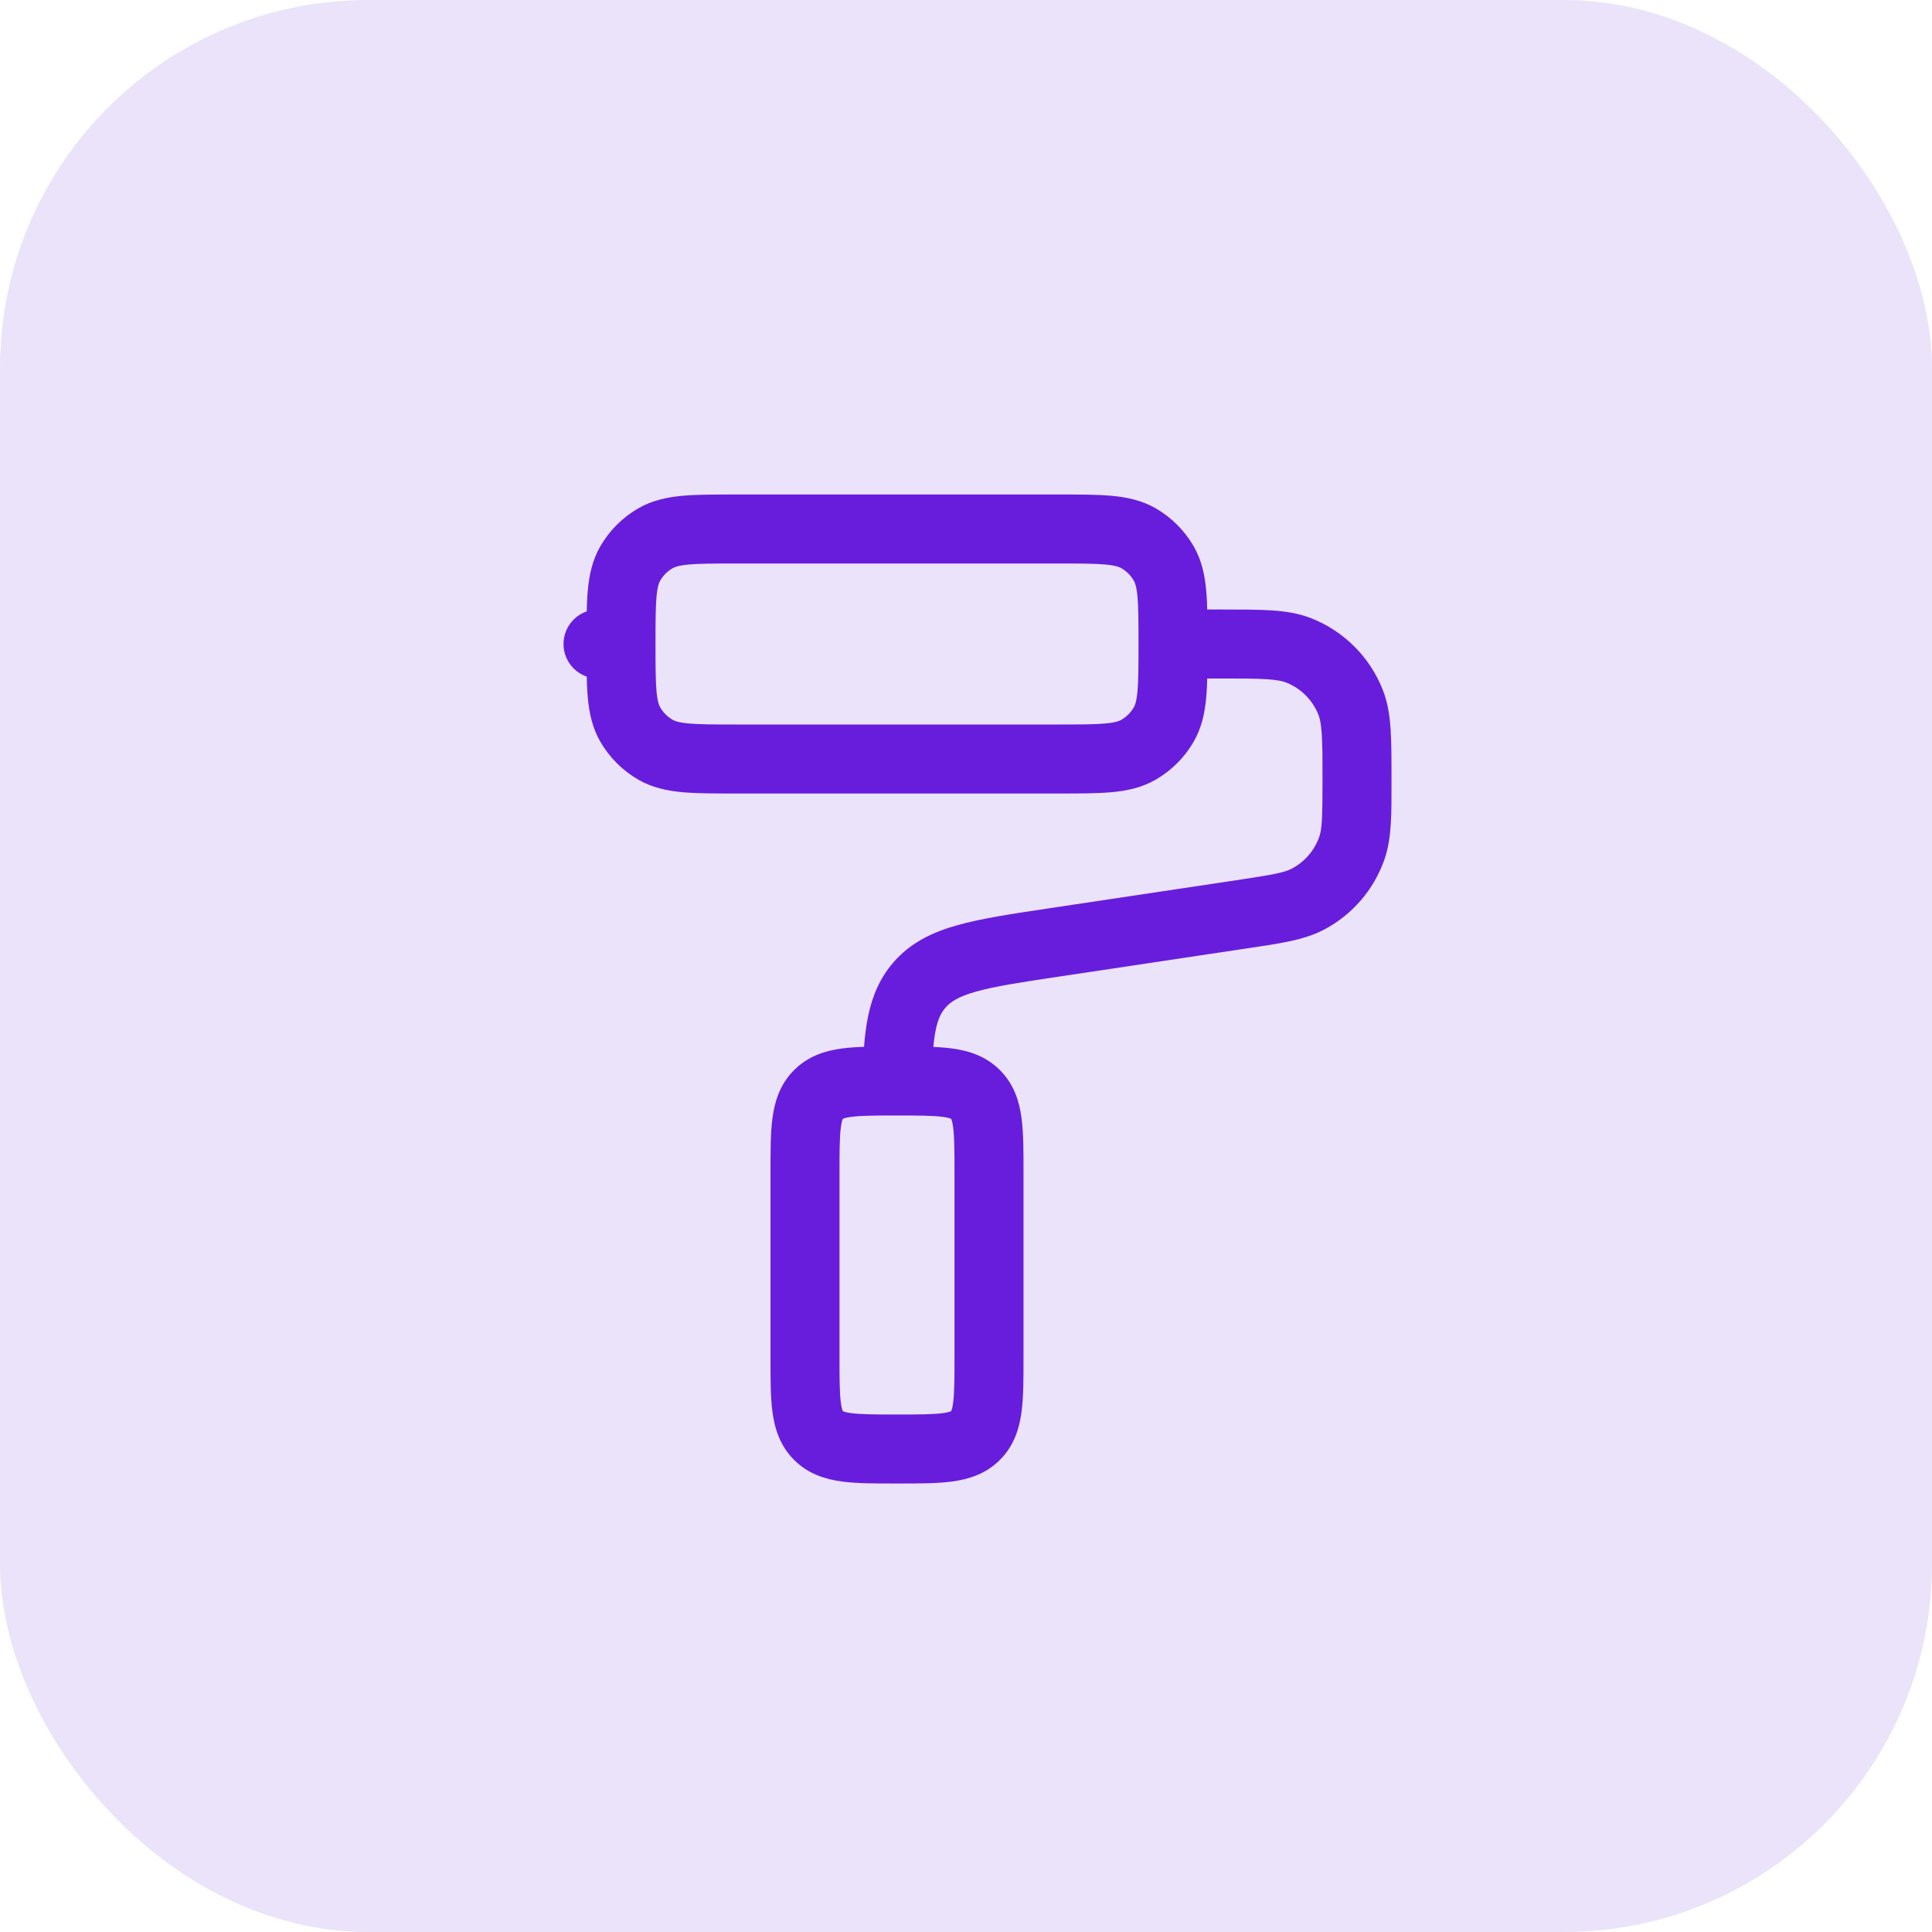 <svg xmlns="http://www.w3.org/2000/svg" width="42" height="42" viewBox="0 0 42 42" fill="none"><rect width="42" height="42" rx="8" fill="#EBE3F9"></rect><path d="M14.25 16.299L13.875 16.949L14.25 16.299ZM13.701 15.75L13.051 16.125L13.701 15.75ZM25.299 15.75L25.949 16.125L25.299 15.75ZM24.75 16.299L25.125 16.949L24.75 16.299ZM24.75 11.701L25.125 11.051L24.75 11.701ZM25.299 12.25L25.949 11.875L25.299 12.25ZM14.25 11.701L13.875 11.051L14.25 11.701ZM13.701 12.25L13.051 11.875L13.701 12.25ZM21.207 31.207L20.677 30.677L21.207 31.207ZM21.207 23.793L20.677 24.323L21.207 23.793ZM17.793 23.793L17.263 23.263L17.793 23.793ZM17.793 31.207L18.323 30.677L17.793 31.207ZM22.907 20.489L22.795 19.747L22.907 20.489ZM26.983 19.878L26.872 19.136H26.872L26.983 19.878ZM29.361 15.267L30.059 14.993V14.993L29.361 15.267ZM28.233 14.139L27.958 14.837L28.233 14.139ZM28.438 19.544L28.087 18.881V18.881L28.438 19.544ZM29.386 18.444L30.093 18.694L30.093 18.694L29.386 18.444ZM19.985 21.417L19.416 20.928H19.416L19.985 21.417ZM19.505 23.5V24.25H20.242L20.255 23.512L19.505 23.5ZM13 13.25C12.586 13.25 12.25 13.586 12.25 14C12.25 14.414 12.586 14.75 13 14.75V14V13.25ZM16 11.5V12.25H23V11.5V10.75H16V11.5ZM23 16.5V15.75H16V16.5V17.25H23V16.5ZM16 16.5V15.75C15.519 15.75 15.208 15.749 14.973 15.728C14.748 15.707 14.666 15.673 14.625 15.649L14.25 16.299L13.875 16.949C14.182 17.126 14.508 17.192 14.837 17.222C15.156 17.251 15.546 17.25 16 17.25V16.5ZM13.5 14H12.75C12.75 14.454 12.749 14.844 12.778 15.163C12.808 15.492 12.874 15.818 13.051 16.125L13.701 15.75L14.351 15.375C14.327 15.334 14.293 15.252 14.272 15.027C14.251 14.792 14.25 14.481 14.25 14H13.5ZM14.25 16.299L14.625 15.649C14.511 15.584 14.416 15.489 14.351 15.375L13.701 15.75L13.051 16.125C13.249 16.467 13.533 16.751 13.875 16.949L14.25 16.299ZM25.5 14H24.75C24.75 14.481 24.749 14.792 24.728 15.027C24.707 15.252 24.673 15.334 24.649 15.375L25.299 15.75L25.949 16.125C26.126 15.818 26.192 15.492 26.222 15.163C26.251 14.844 26.25 14.454 26.25 14H25.5ZM23 16.5V17.25C23.453 17.25 23.844 17.251 24.163 17.222C24.492 17.192 24.818 17.126 25.125 16.949L24.75 16.299L24.375 15.649C24.334 15.673 24.252 15.707 24.027 15.728C23.792 15.749 23.481 15.75 23 15.75V16.5ZM25.299 15.75L24.649 15.375C24.584 15.489 24.489 15.584 24.375 15.649L24.75 16.299L25.125 16.949C25.467 16.751 25.751 16.467 25.949 16.125L25.299 15.75ZM23 11.5V12.25C23.481 12.25 23.792 12.251 24.027 12.272C24.252 12.293 24.334 12.327 24.375 12.351L24.75 11.701L25.125 11.051C24.818 10.874 24.492 10.808 24.163 10.778C23.844 10.749 23.453 10.75 23 10.75V11.5ZM25.5 14H26.25C26.25 13.546 26.251 13.156 26.222 12.837C26.192 12.508 26.126 12.182 25.949 11.875L25.299 12.25L24.649 12.625C24.673 12.666 24.707 12.748 24.728 12.973C24.749 13.208 24.75 13.519 24.75 14H25.5ZM24.75 11.701L24.375 12.351C24.489 12.416 24.584 12.511 24.649 12.625L25.299 12.25L25.949 11.875C25.751 11.533 25.467 11.249 25.125 11.051L24.75 11.701ZM16 11.5V10.75C15.546 10.75 15.156 10.749 14.837 10.778C14.508 10.808 14.182 10.874 13.875 11.051L14.25 11.701L14.625 12.351C14.666 12.327 14.748 12.293 14.973 12.272C15.208 12.251 15.519 12.25 16 12.25V11.5ZM13.5 14H14.25C14.25 13.519 14.251 13.208 14.272 12.973C14.293 12.748 14.327 12.666 14.351 12.625L13.701 12.25L13.051 11.875C12.874 12.182 12.808 12.508 12.778 12.837C12.749 13.156 12.75 13.546 12.75 14H13.5ZM14.25 11.701L13.875 11.051C13.533 11.249 13.249 11.533 13.051 11.875L13.701 12.25L14.351 12.625C14.416 12.511 14.511 12.416 14.625 12.351L14.25 11.701ZM17.5 29.5H18.25V25.5H17.5H16.75V29.5H17.5ZM21.5 25.5H20.75V29.5H21.5H22.25V25.5H21.5ZM21.5 29.5H20.75C20.75 29.993 20.748 30.287 20.72 30.497C20.707 30.594 20.692 30.642 20.683 30.664C20.681 30.669 20.679 30.672 20.678 30.674C20.677 30.676 20.677 30.677 20.677 30.677C20.677 30.677 20.677 30.677 20.677 30.677C20.677 30.676 20.677 30.676 20.677 30.677L21.207 31.207L21.737 31.737C22.047 31.428 22.159 31.053 22.207 30.697C22.252 30.363 22.25 29.95 22.25 29.5H21.5ZM19.5 31.5V32.25C19.95 32.25 20.363 32.252 20.697 32.207C21.053 32.159 21.428 32.047 21.737 31.737L21.207 31.207L20.677 30.677C20.676 30.677 20.676 30.677 20.677 30.677C20.677 30.677 20.677 30.677 20.677 30.677C20.677 30.677 20.676 30.677 20.674 30.678C20.672 30.679 20.669 30.681 20.664 30.683C20.642 30.692 20.594 30.707 20.497 30.72C20.287 30.748 19.993 30.75 19.5 30.75V31.5ZM19.5 23.5V24.25C19.993 24.25 20.287 24.252 20.497 24.28C20.594 24.293 20.642 24.308 20.664 24.317C20.669 24.319 20.672 24.321 20.674 24.322C20.676 24.323 20.677 24.323 20.677 24.323C20.677 24.323 20.677 24.323 20.677 24.323C20.676 24.323 20.676 24.323 20.677 24.323L21.207 23.793L21.737 23.263C21.428 22.953 21.053 22.841 20.697 22.793C20.363 22.748 19.95 22.75 19.5 22.75V23.5ZM21.5 25.5H22.25C22.25 25.05 22.252 24.637 22.207 24.303C22.159 23.947 22.047 23.572 21.737 23.263L21.207 23.793L20.677 24.323C20.677 24.324 20.677 24.324 20.677 24.323C20.677 24.323 20.677 24.323 20.677 24.323C20.677 24.323 20.677 24.324 20.678 24.326C20.679 24.328 20.681 24.331 20.683 24.336C20.692 24.358 20.707 24.406 20.72 24.503C20.748 24.713 20.75 25.007 20.75 25.5H21.5ZM17.5 25.5H18.25C18.25 25.007 18.252 24.713 18.28 24.503C18.293 24.406 18.308 24.358 18.317 24.336C18.319 24.331 18.321 24.328 18.322 24.326C18.323 24.324 18.323 24.323 18.323 24.323C18.323 24.323 18.323 24.323 18.323 24.323C18.323 24.324 18.323 24.324 18.323 24.323L17.793 23.793L17.263 23.263C16.953 23.572 16.841 23.947 16.793 24.303C16.748 24.637 16.75 25.05 16.75 25.5H17.5ZM19.5 23.5V22.75C19.05 22.75 18.637 22.748 18.303 22.793C17.947 22.841 17.572 22.953 17.263 23.263L17.793 23.793L18.323 24.323C18.324 24.323 18.324 24.323 18.323 24.323C18.323 24.323 18.323 24.323 18.323 24.323C18.323 24.323 18.324 24.323 18.326 24.322C18.328 24.321 18.331 24.319 18.336 24.317C18.358 24.308 18.406 24.293 18.503 24.28C18.713 24.252 19.007 24.25 19.5 24.25V23.5ZM17.5 29.5H16.75C16.75 29.95 16.748 30.363 16.793 30.697C16.841 31.053 16.953 31.428 17.263 31.737L17.793 31.207L18.323 30.677C18.323 30.676 18.323 30.676 18.323 30.677C18.323 30.677 18.323 30.677 18.323 30.677C18.323 30.677 18.323 30.676 18.322 30.674C18.321 30.672 18.319 30.669 18.317 30.664C18.308 30.642 18.293 30.594 18.28 30.497C18.252 30.287 18.25 29.993 18.25 29.5H17.5ZM19.5 31.5V30.75C19.007 30.75 18.713 30.748 18.503 30.72C18.406 30.707 18.358 30.692 18.336 30.683C18.331 30.681 18.328 30.679 18.326 30.678C18.324 30.677 18.323 30.677 18.323 30.677C18.323 30.677 18.323 30.677 18.323 30.677C18.324 30.677 18.324 30.677 18.323 30.677L17.793 31.207L17.263 31.737C17.572 32.047 17.947 32.159 18.303 32.207C18.637 32.252 19.05 32.25 19.5 32.25V31.5ZM22.907 20.489L23.018 21.231L27.095 20.619L26.983 19.878L26.872 19.136L22.795 19.747L22.907 20.489ZM26.545 14V13.25H25.5V14V14.75H26.545V14ZM29.5 16.955H30.25C30.25 16.52 30.25 16.158 30.231 15.861C30.211 15.558 30.169 15.272 30.059 14.993L29.361 15.267L28.663 15.542C28.692 15.616 28.719 15.729 28.734 15.959C28.75 16.195 28.75 16.5 28.75 16.955H29.5ZM26.545 14V14.75C27 14.75 27.305 14.75 27.541 14.766C27.771 14.781 27.884 14.808 27.958 14.837L28.233 14.139L28.507 13.441C28.228 13.331 27.942 13.289 27.639 13.269C27.342 13.25 26.98 13.25 26.545 13.25V14ZM29.361 15.267L30.059 14.993C29.779 14.283 29.217 13.721 28.507 13.441L28.233 14.139L27.958 14.837C28.281 14.964 28.536 15.219 28.663 15.542L29.361 15.267ZM26.983 19.878L27.095 20.619C27.803 20.513 28.346 20.442 28.79 20.206L28.438 19.544L28.087 18.881C27.925 18.967 27.7 19.012 26.872 19.136L26.983 19.878ZM29.5 16.955H28.75C28.75 17.792 28.739 18.022 28.679 18.194L29.386 18.444L30.093 18.694C30.261 18.219 30.25 17.672 30.25 16.955H29.5ZM28.438 19.544L28.79 20.206C29.399 19.883 29.864 19.343 30.093 18.694L29.386 18.444L28.679 18.194C28.574 18.489 28.363 18.735 28.087 18.881L28.438 19.544ZM22.907 20.489L22.795 19.747C22.002 19.866 21.338 19.965 20.815 20.112C20.272 20.264 19.791 20.492 19.416 20.928L19.985 21.417L20.553 21.907C20.662 21.78 20.83 21.665 21.221 21.556C21.632 21.44 22.186 21.355 23.018 21.231L22.907 20.489ZM19.505 23.5L20.255 23.512C20.272 22.447 20.371 22.117 20.553 21.907L19.985 21.417L19.416 20.928C18.835 21.602 18.772 22.479 18.755 23.488L19.505 23.5ZM19.5 23.5V24.25H19.505V23.5V22.75H19.5V23.5ZM13.5 14V13.25H13V14V14.75H13.5V14Z" fill="#681DDD"></path></svg>
